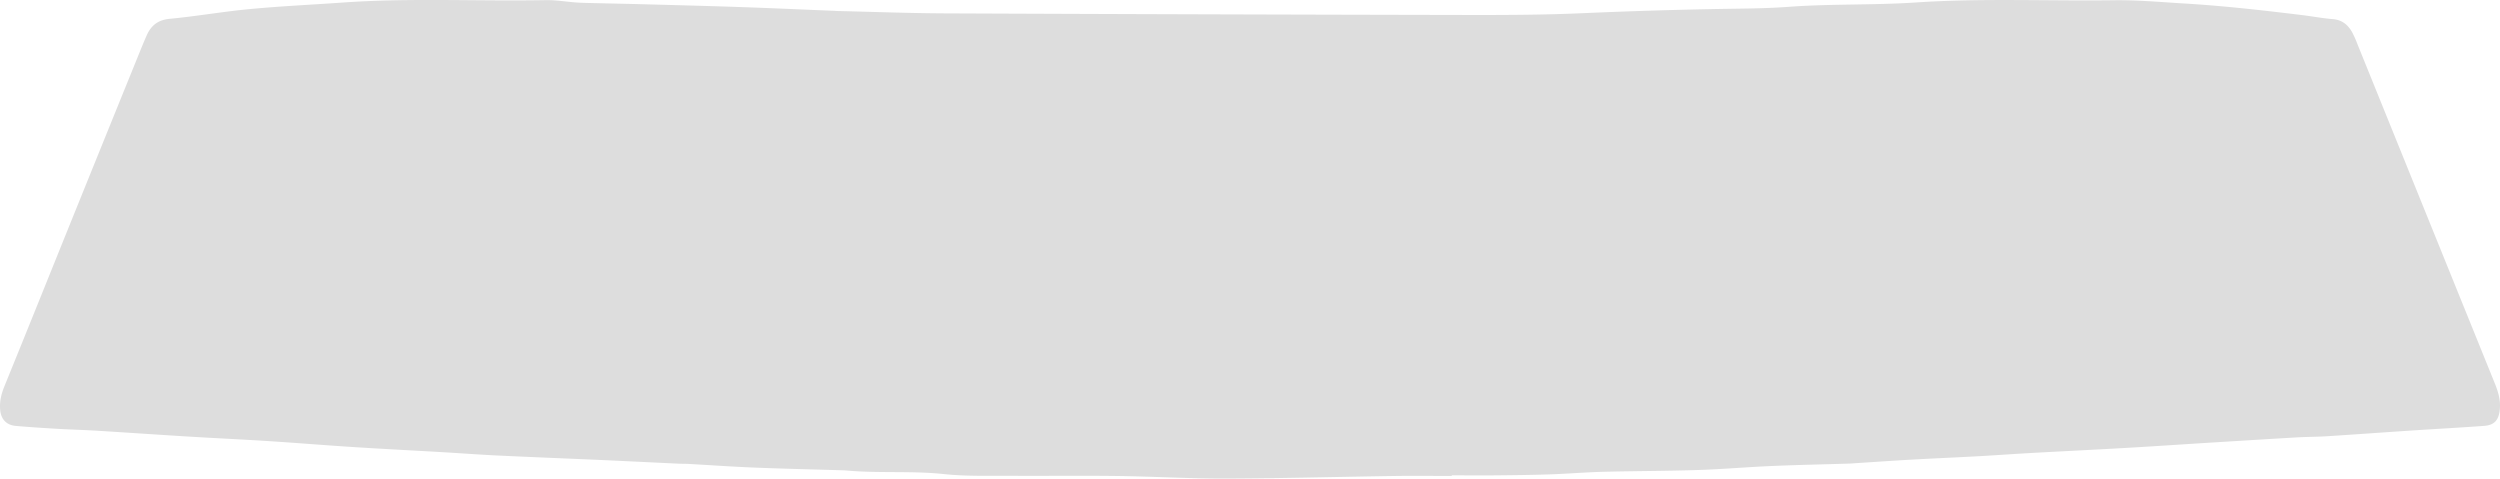 <svg id="图层_1" data-name="图层 1" xmlns="http://www.w3.org/2000/svg" viewBox="0 0 1729 331"><defs><style>.cls-1{fill:#ddd;}</style></defs><title>内领子 定制区域</title><path class="cls-1" d="M1053.06,5018.17c-12.68,0-25.36-.16-38,0-39.32.57-78.64,1.66-118,1.8-24.88.08-49.77-1.42-74.66-1.76-24.49-.33-49,0-73.46-.14-15.73-.11-31.58.46-47.17-1.2-22.24-2.36-44.54-.46-66.74-2.42-.87-.07-1.74-.15-2.62-.17-20.5-.62-41-1.07-61.51-1.89-15.26-.61-30.5-1.69-45.75-2.54-2.18-.12-4.37-.06-6.55-.16-18.75-.88-37.49-1.82-56.24-2.66-23.11-1-46.22-1.91-69.33-3-12.62-.6-25.23-1.56-37.85-2.3-20.46-1.19-40.94-2.21-61.4-3.52-19.58-1.24-39.14-2.86-58.72-4.12-18.29-1.17-36.6-2-54.9-3.11-21.34-1.3-42.67-2.78-64-4.09-9.16-.56-18.34-.79-27.5-1.32-9.59-.56-19.17-1.17-28.73-2-6.48-.57-10.2-4.6-10.8-11-.54-5.81.77-11.18,3-16.6,16.05-39.37,31.88-78.83,47.81-118.24q23.18-57.3,46.43-114.56c1.32-3.25,2.67-6.48,4.09-9.69,3.08-6.93,7.87-10.71,15.95-11.47,17.8-1.68,35.46-4.76,53.24-6.52,22.14-2.18,44.38-3.17,66.56-4.74,46.74-3.29,93.46-.79,140.18-1.65,6.93-.13,13.88,1.08,20.82,1.59,3.05.23,6.11.31,9.16.38,13.11.32,26.21.56,39.32.92,22.25.6,44.51,1.17,66.76,1.94,21,.72,41.89,1.68,62.83,2.53.88,0,1.75.13,2.62.15,24.89.57,49.78,1.53,74.67,1.64q181,.77,362,1.11c26.23.05,52.48-.07,78.67-1.22q49.1-2.16,98.21-3c14.85-.23,29.73-.31,44.52-1.41,29.22-2.16,58.56-1.08,87.7-3,45.89-3.09,91.73-.94,137.58-1.56,16.09-.21,32.22,1.28,48.32,2.24,27.44,1.64,54.74,4.74,82,8.08,6.92.85,13.8,2.18,20.74,2.72,6.4.51,10.52,3.88,13.44,9.11a73.44,73.44,0,0,1,3.73,8.4q47.38,117,94.76,234c2.33,5.75,4.17,11.46,3.68,17.82-.59,7.73-3.54,11.48-10.94,12-15.67,1.15-31.37,2-47,3-20.47,1.35-40.92,2.84-61.39,4.15-7,.44-14,.41-21,.81-20.46,1.18-40.92,2.46-61.39,3.72-18.72,1.16-37.43,2.44-56.16,3.52-21.77,1.25-43.55,2.29-65.33,3.49-12.62.7-25.23,1.63-37.86,2.32-15.24.84-30.49,1.47-45.73,2.33-13.07.73-26.13,1.65-39.19,2.48-1.31.09-2.62.22-3.93.26-17.89.55-35.79.9-53.67,1.67-17,.73-34,2.22-51,2.77-21.84.71-43.7.68-65.54,1.24-12.21.31-24.39,1.35-36.59,1.77s-24.47.56-36.71.68c-10.49.11-21,0-31.47,0Z" transform="translate(-49 -4689)"/></svg>